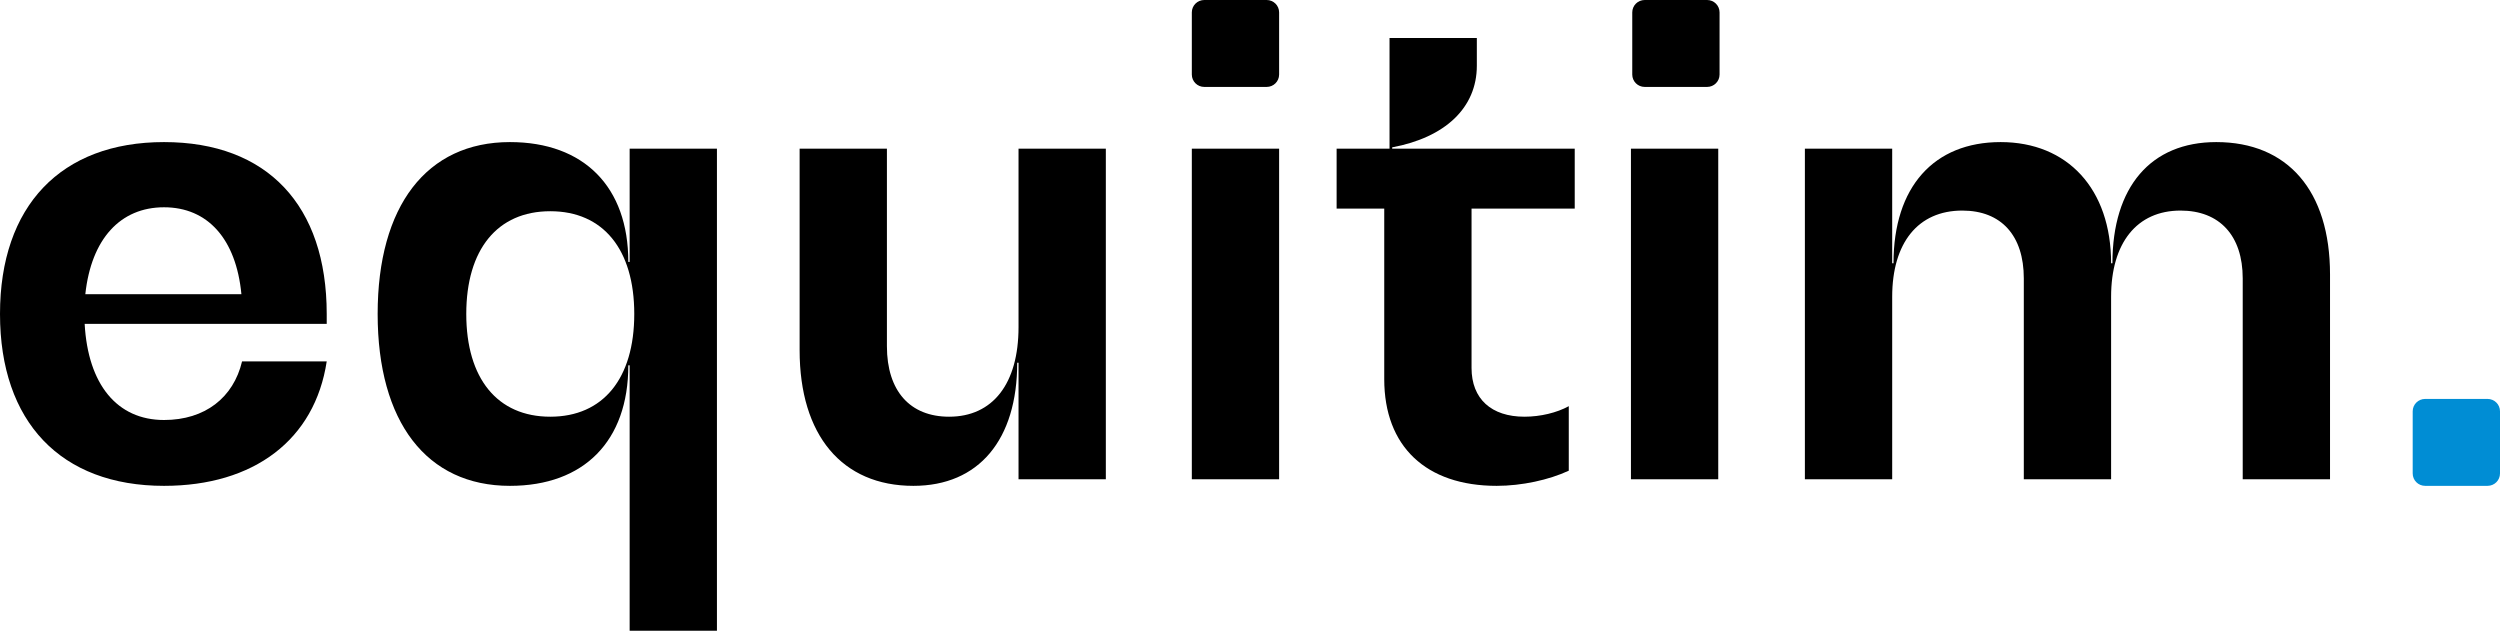 <svg xmlns="http://www.w3.org/2000/svg" width="218" height="55" viewBox="0 0 218 55" fill="none"><g clip-path="url(#clip0_1_44)"><path d="M7.44 25.655H21.051C20.589 20.831 18.109 18.075 14.303 18.075C10.496 18.075 7.959 20.831 7.44 25.655ZM28.49 28.239H7.382C7.67 33.523 10.208 36.624 14.303 36.624C17.879 36.624 20.358 34.671 21.108 31.513H28.49C27.452 38.346 22.146 42.366 14.303 42.366C5.306 42.366 0 36.796 0 27.378C0 17.96 5.306 12.39 14.303 12.39C23.3 12.39 28.49 17.903 28.49 27.378V28.239Z" fill="black"></path><path d="M55.308 27.378C55.308 21.75 52.598 18.419 47.984 18.419C43.37 18.419 40.659 21.75 40.659 27.378C40.659 33.006 43.37 36.337 47.984 36.337C52.598 36.337 55.308 33.006 55.308 27.378ZM62.517 12.964V55H54.905V31.857H54.789C54.789 38.461 50.925 42.366 44.466 42.366C37.199 42.366 32.931 36.796 32.931 27.378C32.931 17.96 37.199 12.39 44.466 12.39C50.925 12.39 54.789 16.295 54.789 22.841H54.905V12.964H62.517Z" fill="black"></path><path d="M96.429 12.964V41.792H88.816V31.628H88.701C88.701 38.346 85.356 42.366 79.646 42.366C73.418 42.366 69.727 37.944 69.727 30.536V12.964H77.339V30.192C77.339 34.097 79.358 36.337 82.761 36.337C86.567 36.337 88.816 33.465 88.816 28.526V12.964H96.429Z" fill="black"></path><path d="M111.539 12.964H103.927V41.792H111.539V12.964Z" fill="black"></path><path d="M128.319 18.19V32.087C128.319 34.786 130.049 36.337 132.932 36.337C134.317 36.337 135.758 35.992 136.797 35.418V41.045C135.066 41.849 132.702 42.366 130.51 42.366C124.339 42.366 120.706 38.921 120.706 33.063V18.19H116.553V12.964H121.167V3.316H128.78V5.728C128.78 9.404 126.012 11.988 121.398 12.849V12.964H137.316V18.19H128.319Z" fill="black"></path><path d="M149.831 12.964H142.218V41.792H149.831V12.964Z" fill="black"></path><path d="M203.178 23.932V41.792H195.565V24.277C195.565 20.544 193.547 18.362 190.144 18.362C186.338 18.362 184.088 21.176 184.088 25.885V41.792H176.476V24.277C176.476 20.544 174.515 18.362 171.112 18.362C167.248 18.362 164.999 21.176 164.999 25.885V41.792H157.386V12.964H164.999V22.956H165.114C165.114 16.295 168.632 12.39 174.457 12.39C180.282 12.39 184.088 16.467 184.088 22.956H184.204C184.204 16.295 187.549 12.39 193.258 12.39C199.487 12.39 203.178 16.639 203.178 23.932Z" fill="black"></path><path d="M216.915 34.786H211.472C210.873 34.786 210.387 35.27 210.387 35.866V41.286C210.387 41.883 210.873 42.366 211.472 42.366H216.915C217.514 42.366 218 41.883 218 41.286V35.866C218 35.27 217.514 34.786 216.915 34.786Z" fill="#008DD4"></path><path d="M110.454 0H105.012C104.412 0 103.927 0.484 103.927 1.08V6.5C103.927 7.097 104.412 7.58 105.012 7.58H110.454C111.054 7.58 111.539 7.097 111.539 6.5V1.08C111.539 0.484 111.054 0 110.454 0Z" fill="black"></path><path d="M148.861 0H143.418C142.819 0 142.333 0.484 142.333 1.08V6.5C142.333 7.097 142.819 7.58 143.418 7.58H148.861C149.46 7.58 149.946 7.097 149.946 6.5V1.08C149.946 0.484 149.46 0 148.861 0Z" fill="black"></path></g><defs><clipPath id="clip0_1_44"><rect width="218" height="55" fill="white"></rect></clipPath></defs></svg>
